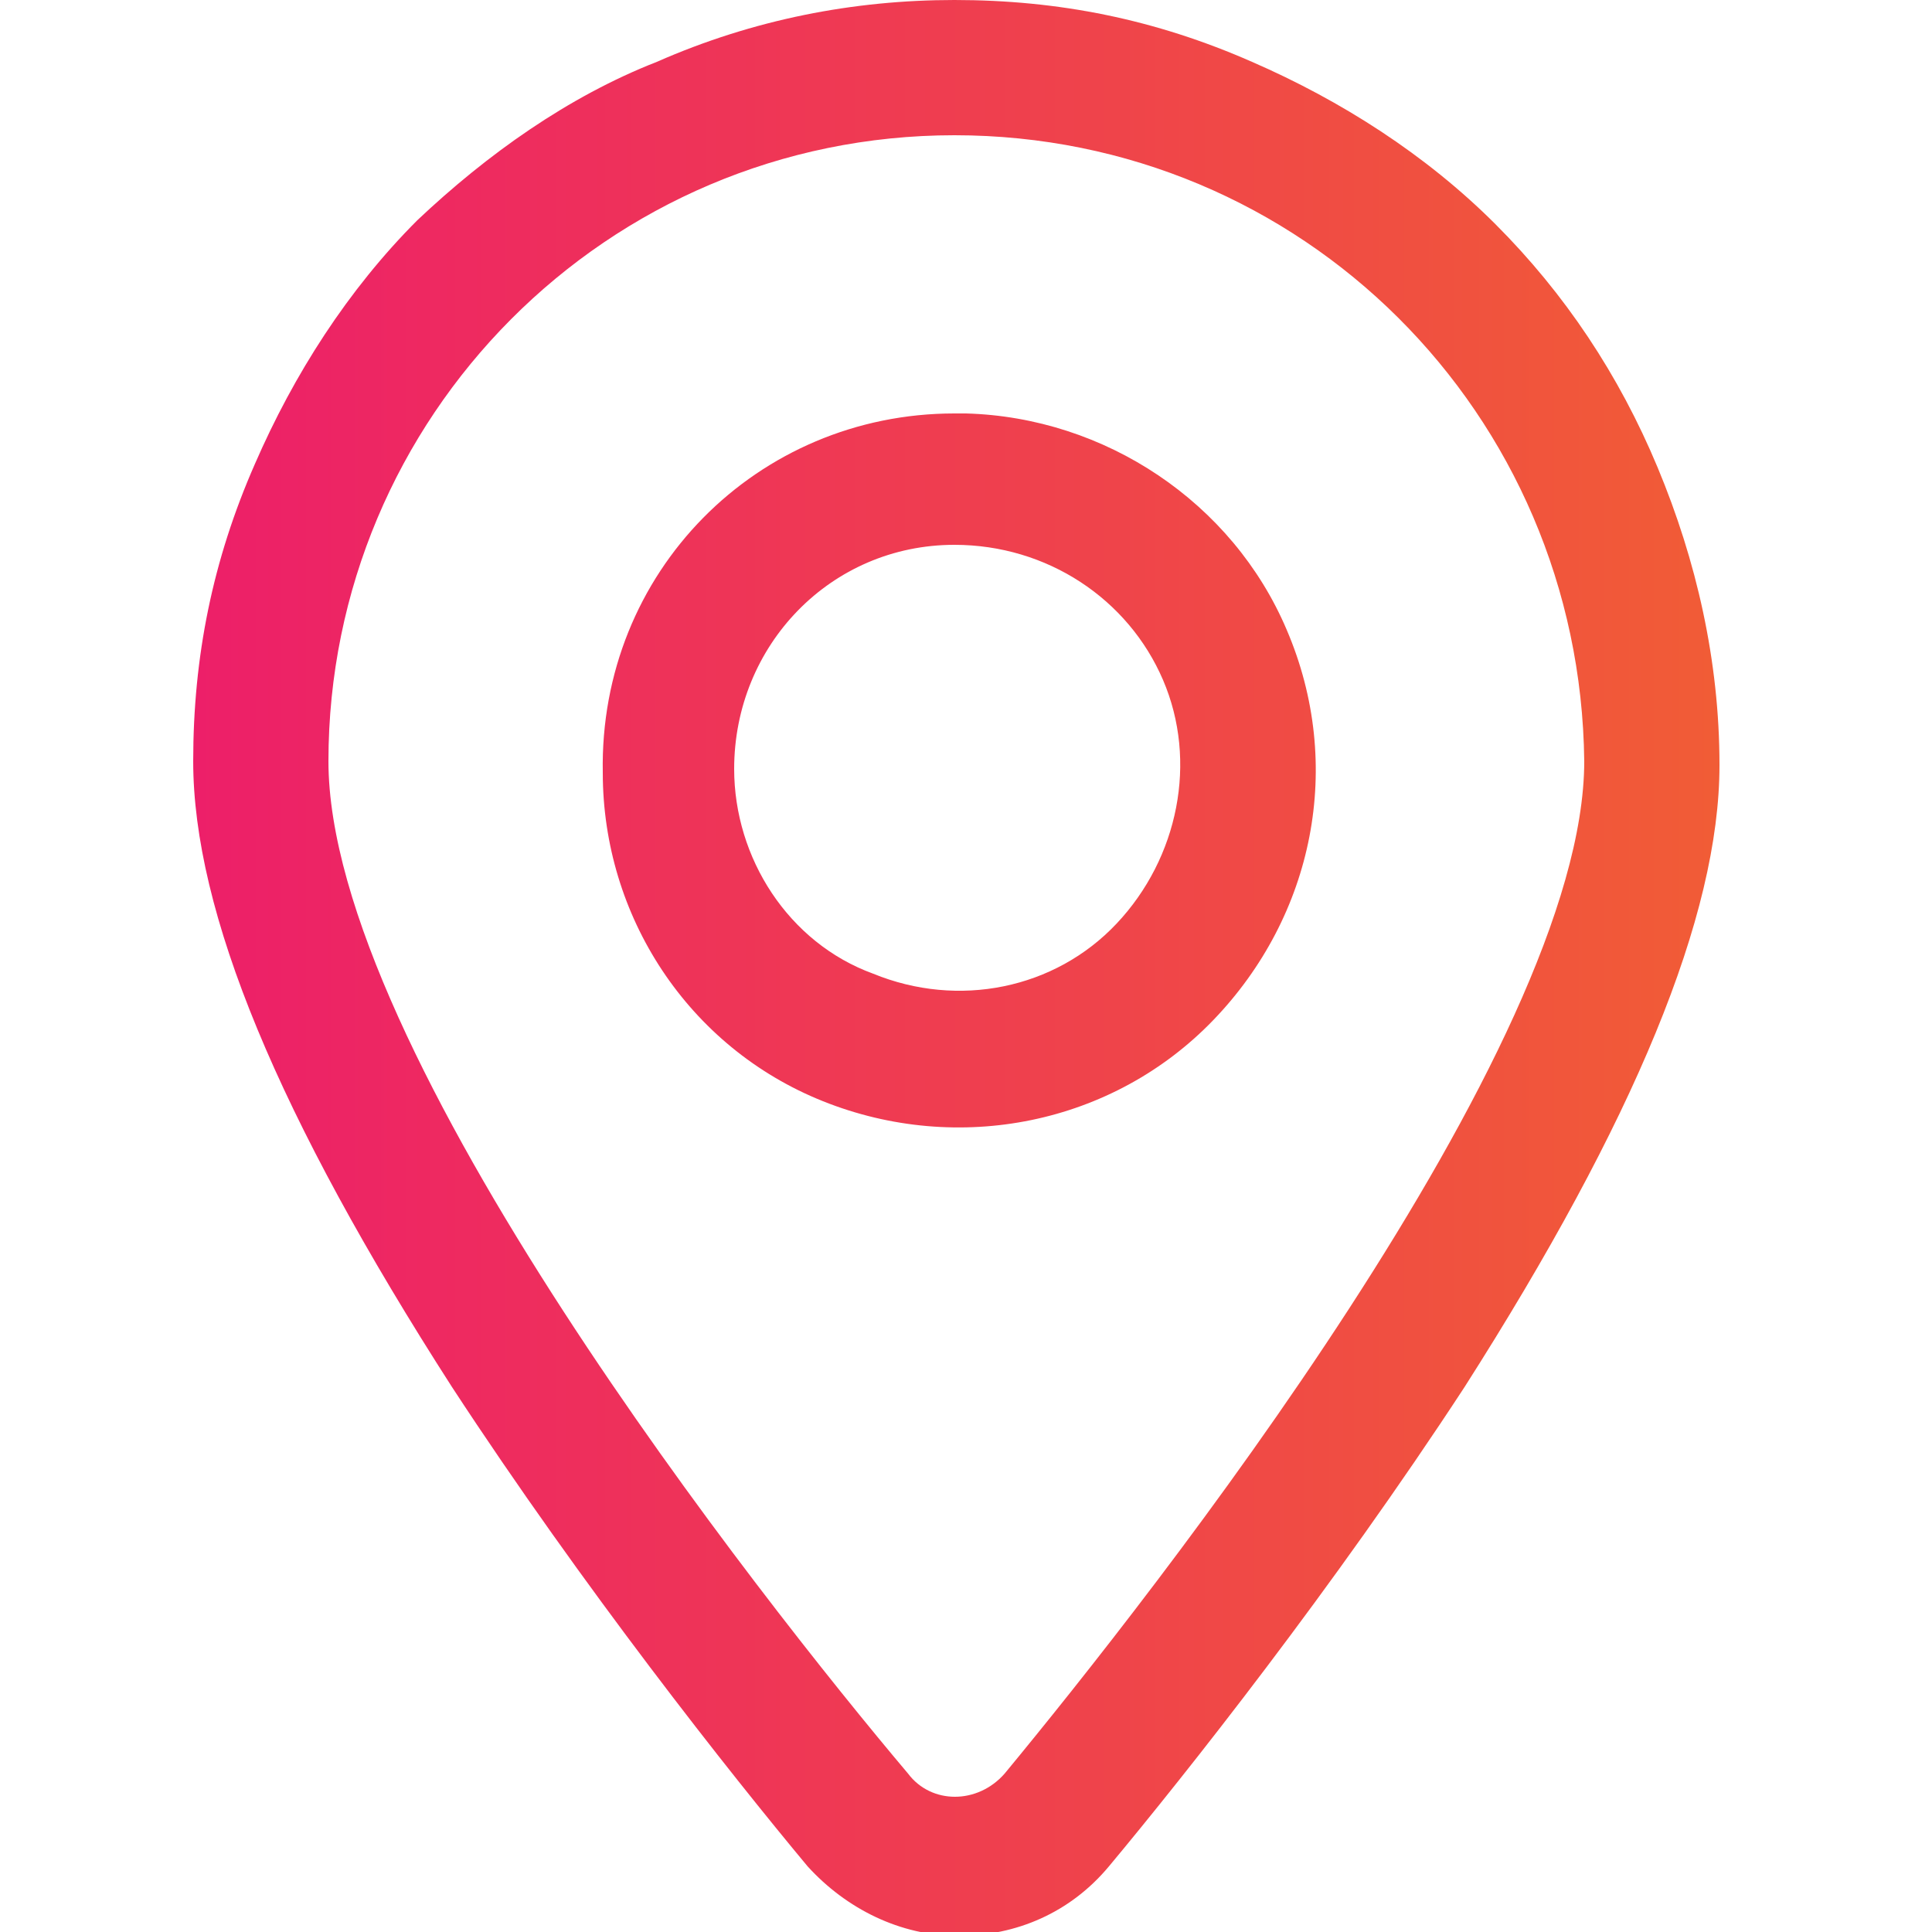 <?xml version="1.0" encoding="utf-8"?>
<!-- Generator: Adobe Illustrator 26.0.1, SVG Export Plug-In . SVG Version: 6.00 Build 0)  -->
<svg version="1.1" id="Layer_1" xmlns="http://www.w3.org/2000/svg" xmlns:xlink="http://www.w3.org/1999/xlink" x="0px" y="0px"
	 viewBox="0 0 50 50" style="enable-background:new 0 0 50 50;" xml:space="preserve">
<style type="text/css">
	.st0{fill:url(#Combined-Shape_00000087381660857735055130000018166999319671969175_);}
</style>
<desc>Created with Sketch.</desc>
<g id="Artboard">
	
		<linearGradient id="Combined-Shape_00000050640562294579384920000007843614998851589265_" gradientUnits="userSpaceOnUse" x1="5" y1="25" x2="44.422" y2="25">
		<stop  offset="0" style="stop-color:#ED1F69"/>
		<stop  offset="1" style="stop-color:#F15C36"/>
	</linearGradient>
	<path id="Combined-Shape" style="fill:url(#Combined-Shape_00000050640562294579384920000007843614998851589265_);" d="M24.7,0
		c2.7,0,5.2,0.5,7.7,1.6c2.3,1,4.5,2.4,6.3,4.2c1.8,1.8,3.2,3.9,4.2,6.3c1,2.4,1.6,5,1.6,7.7c0,3.9-2.2,9.2-6.6,16.1
		c-3.4,5.2-7.2,10-9.2,12.4c-1,1.2-2.4,1.8-3.9,1.8c-1.5,0-2.9-0.7-3.9-1.8c-2-2.4-5.8-7.2-9.2-12.4C7.2,28.9,5,23.6,5,19.7
		c0-2.7,0.5-5.2,1.6-7.7c1-2.3,2.4-4.5,4.2-6.3C12.6,4,14.7,2.5,17,1.6C19.5,0.5,22.1,0,24.7,0z M24.7,3.5c-9,0-16.2,7.3-16.2,16.2
		c0,7.5,11.2,21.7,15,26.2c0.6,0.8,1.8,0.8,2.5,0c3.8-4.6,15-18.8,15-26.2C40.9,10.7,33.7,3.5,24.7,3.5z M24.7,10.7l0.3,0
		c3.6,0.1,6.9,2.3,8.3,5.6c1.5,3.5,0.7,7.4-1.9,10.1s-6.6,3.5-10.1,2.1c-3.5-1.4-5.7-4.8-5.7-8.5C15.5,14.8,19.6,10.7,24.7,10.7
		L24.7,10.7z M24.7,14.1L24.7,14.1c-3.2,0-5.7,2.6-5.7,5.8c0,2.3,1.4,4.5,3.6,5.3c2.2,0.9,4.7,0.4,6.3-1.3c1.6-1.7,2.1-4.2,1.2-6.3
		C29.2,15.5,27.1,14.1,24.7,14.1L24.7,14.1z"/>
</g>
</svg>

